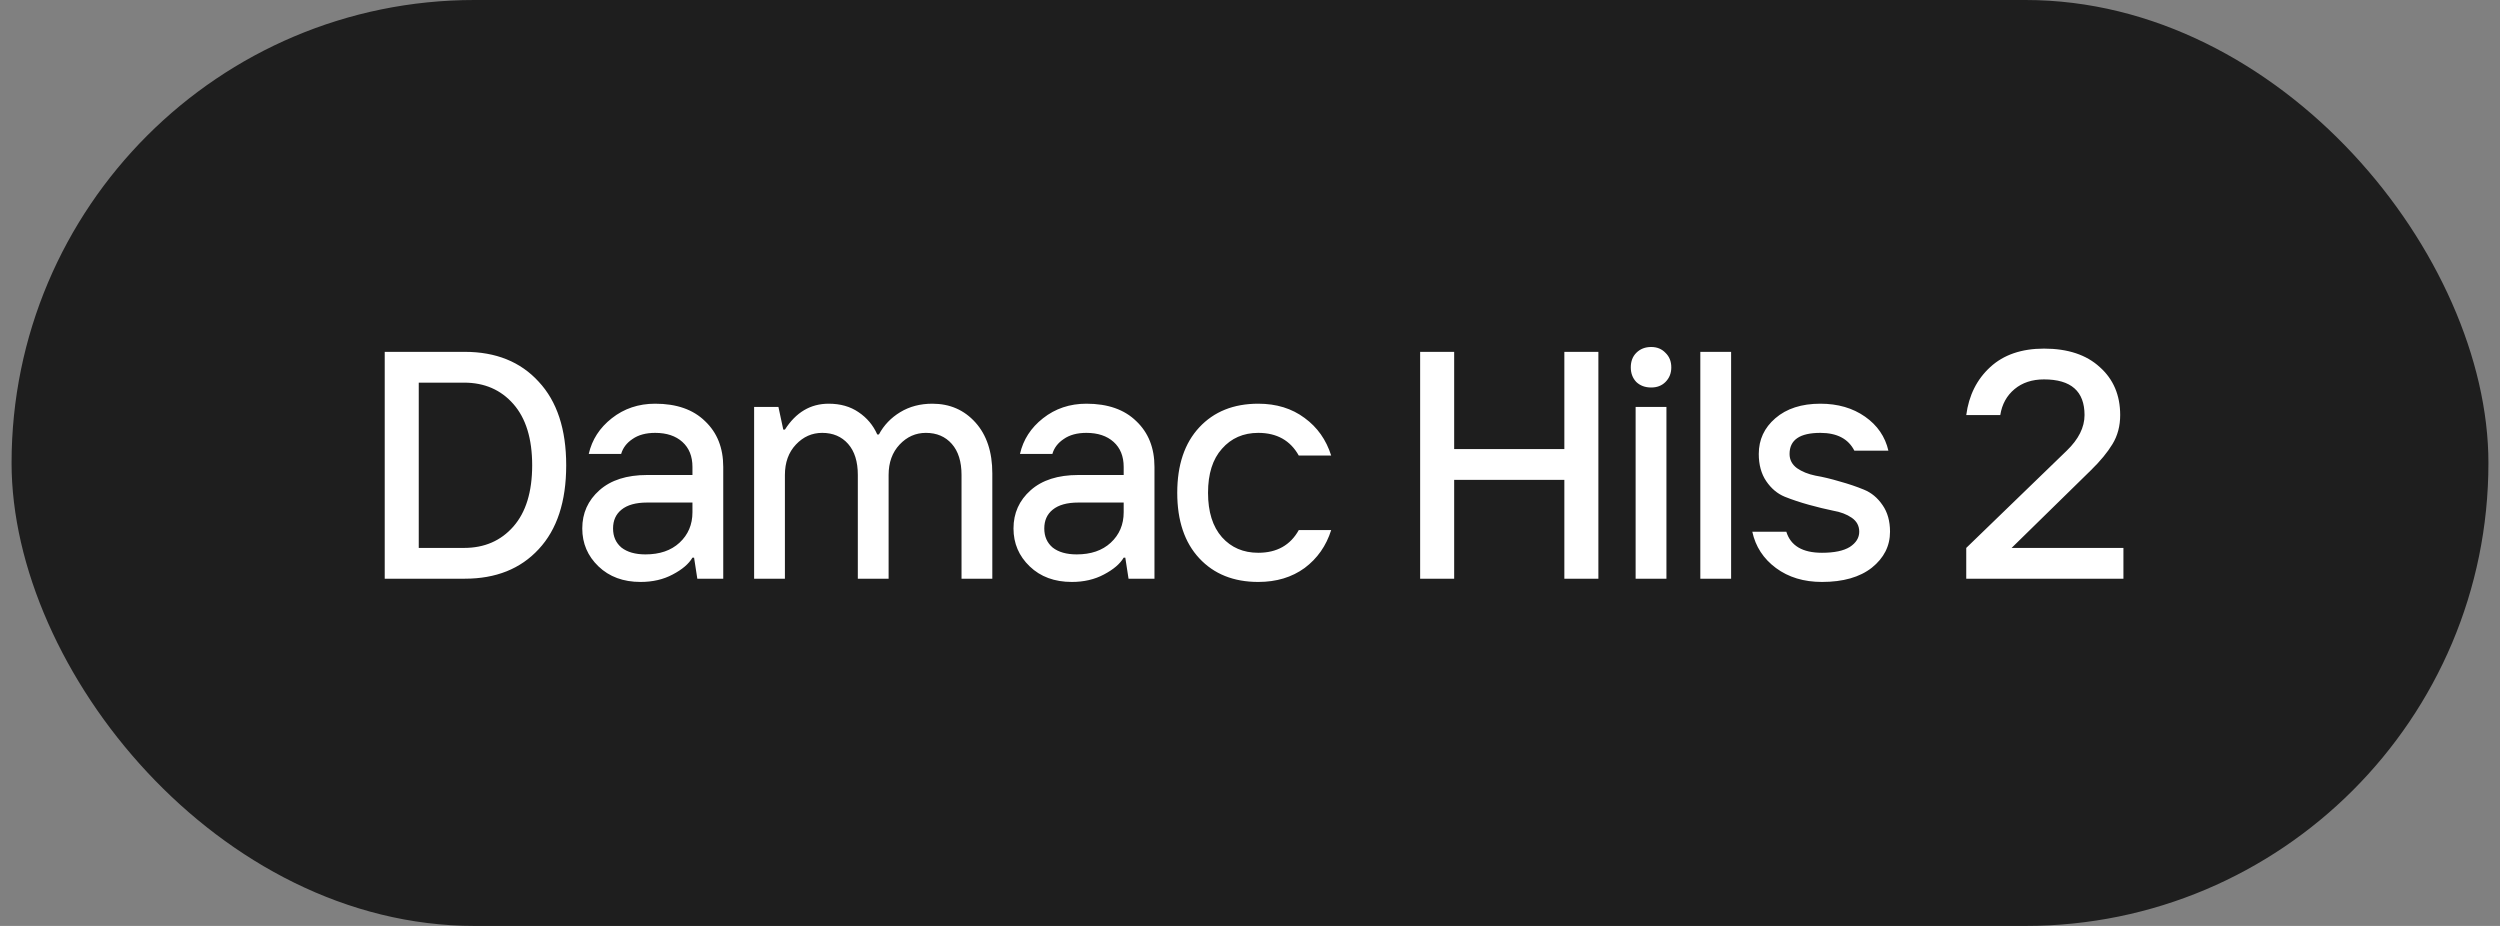<?xml version="1.0" encoding="UTF-8"?> <svg xmlns="http://www.w3.org/2000/svg" width="108" height="40" viewBox="0 0 108 40" fill="none"><rect x="0" y="0" width="108" height="40" fill="#808080" stroke="none"/><rect x="0.5" width="107" height="40" rx="20" fill="#1E1E1E"></rect><path d="M16.62 25V15.2H20.078C21.422 15.2 22.486 15.629 23.27 16.488C24.063 17.337 24.46 18.541 24.46 20.1C24.46 21.668 24.063 22.877 23.27 23.726C22.486 24.575 21.422 25 20.078 25H16.62ZM18.09 23.67H20.05C20.927 23.67 21.637 23.362 22.178 22.746C22.719 22.13 22.99 21.248 22.99 20.1C22.99 18.952 22.719 18.07 22.178 17.454C21.637 16.838 20.927 16.53 20.05 16.53H18.09V23.67ZM27.884 23.95C28.5 23.95 28.99 23.782 29.354 23.446C29.727 23.101 29.914 22.662 29.914 22.13V21.71H27.954C27.469 21.71 27.1 21.813 26.848 22.018C26.605 22.214 26.484 22.485 26.484 22.83C26.484 23.175 26.605 23.451 26.848 23.656C27.1 23.852 27.445 23.95 27.884 23.95ZM27.674 25.14C26.927 25.14 26.321 24.916 25.854 24.468C25.387 24.02 25.154 23.474 25.154 22.83C25.154 22.167 25.401 21.617 25.896 21.178C26.391 20.739 27.077 20.52 27.954 20.52H29.914V20.17C29.914 19.713 29.769 19.353 29.48 19.092C29.191 18.831 28.799 18.7 28.304 18.7C27.903 18.7 27.576 18.789 27.324 18.966C27.072 19.134 26.909 19.349 26.834 19.61H25.434C25.574 18.994 25.905 18.481 26.428 18.07C26.96 17.65 27.585 17.44 28.304 17.44C29.228 17.44 29.947 17.692 30.46 18.196C30.983 18.691 31.244 19.349 31.244 20.17V25H30.124L29.984 24.09H29.914C29.755 24.361 29.471 24.603 29.06 24.818C28.659 25.033 28.197 25.14 27.674 25.14ZM32.578 25V17.58H33.628L33.838 18.56H33.908C34.384 17.813 35.014 17.44 35.798 17.44C36.302 17.44 36.731 17.561 37.086 17.804C37.45 18.047 37.721 18.369 37.898 18.77H37.968C38.182 18.369 38.49 18.047 38.892 17.804C39.293 17.561 39.755 17.44 40.278 17.44C41.034 17.44 41.654 17.711 42.14 18.252C42.625 18.793 42.868 19.526 42.868 20.45V25H41.538V20.52C41.538 19.941 41.398 19.493 41.118 19.176C40.838 18.859 40.465 18.7 39.998 18.7C39.559 18.7 39.181 18.868 38.864 19.204C38.547 19.54 38.388 19.979 38.388 20.52V25H37.058V20.52C37.058 19.941 36.918 19.493 36.638 19.176C36.358 18.859 35.984 18.7 35.518 18.7C35.079 18.7 34.701 18.868 34.384 19.204C34.066 19.54 33.908 19.979 33.908 20.52V25H32.578ZM46.513 23.95C47.129 23.95 47.619 23.782 47.983 23.446C48.356 23.101 48.543 22.662 48.543 22.13V21.71H46.583C46.097 21.71 45.729 21.813 45.477 22.018C45.234 22.214 45.113 22.485 45.113 22.83C45.113 23.175 45.234 23.451 45.477 23.656C45.729 23.852 46.074 23.95 46.513 23.95ZM46.303 25.14C45.556 25.14 44.949 24.916 44.483 24.468C44.016 24.02 43.783 23.474 43.783 22.83C43.783 22.167 44.03 21.617 44.525 21.178C45.019 20.739 45.705 20.52 46.583 20.52H48.543V20.17C48.543 19.713 48.398 19.353 48.109 19.092C47.819 18.831 47.427 18.7 46.933 18.7C46.531 18.7 46.205 18.789 45.953 18.966C45.701 19.134 45.537 19.349 45.463 19.61H44.063C44.203 18.994 44.534 18.481 45.057 18.07C45.589 17.65 46.214 17.44 46.933 17.44C47.857 17.44 48.575 17.692 49.089 18.196C49.611 18.691 49.873 19.349 49.873 20.17V25H48.753L48.613 24.09H48.543C48.384 24.361 48.099 24.603 47.689 24.818C47.287 25.033 46.825 25.14 46.303 25.14ZM54.357 25.14C53.293 25.14 52.443 24.799 51.809 24.118C51.174 23.437 50.857 22.494 50.857 21.29C50.857 20.086 51.174 19.143 51.809 18.462C52.443 17.781 53.293 17.44 54.357 17.44C55.141 17.44 55.808 17.645 56.359 18.056C56.909 18.457 57.292 18.999 57.507 19.68H56.107C55.743 19.027 55.159 18.7 54.357 18.7C53.713 18.7 53.19 18.929 52.789 19.386C52.387 19.834 52.187 20.469 52.187 21.29C52.187 22.111 52.387 22.751 52.789 23.208C53.19 23.656 53.713 23.88 54.357 23.88C55.159 23.88 55.743 23.553 56.107 22.9H57.507C57.292 23.581 56.909 24.127 56.359 24.538C55.808 24.939 55.141 25.14 54.357 25.14ZM61.35 25V15.2H62.82V19.4H67.58V15.2H69.05V25H67.58V20.73H62.82V25H61.35ZM70.659 25V17.58H71.99V25H70.659ZM71.332 16.74C71.07 16.74 70.856 16.661 70.688 16.502C70.529 16.334 70.45 16.124 70.45 15.872C70.45 15.611 70.529 15.401 70.688 15.242C70.856 15.074 71.07 14.99 71.332 14.99C71.584 14.99 71.789 15.074 71.948 15.242C72.115 15.401 72.2 15.611 72.2 15.872C72.2 16.124 72.115 16.334 71.948 16.502C71.789 16.661 71.584 16.74 71.332 16.74ZM73.454 25V15.2H74.784V25H73.454ZM78.709 25.14C77.925 25.14 77.262 24.939 76.721 24.538C76.18 24.137 75.839 23.614 75.699 22.97H77.169C77.356 23.577 77.869 23.88 78.709 23.88C79.241 23.88 79.642 23.796 79.913 23.628C80.184 23.451 80.319 23.231 80.319 22.97C80.319 22.718 80.212 22.517 79.997 22.368C79.782 22.219 79.512 22.116 79.185 22.06C78.868 21.995 78.522 21.911 78.149 21.808C77.776 21.705 77.426 21.589 77.099 21.458C76.782 21.327 76.516 21.103 76.301 20.786C76.086 20.469 75.979 20.077 75.979 19.61C75.979 18.994 76.217 18.481 76.693 18.07C77.178 17.65 77.827 17.44 78.639 17.44C79.395 17.44 80.039 17.627 80.571 18C81.103 18.373 81.439 18.863 81.579 19.47H80.109C79.848 18.957 79.358 18.7 78.639 18.7C77.752 18.7 77.309 19.003 77.309 19.61C77.309 19.862 77.416 20.067 77.631 20.226C77.846 20.375 78.112 20.483 78.429 20.548C78.756 20.604 79.106 20.688 79.479 20.8C79.852 20.903 80.198 21.019 80.515 21.15C80.842 21.281 81.112 21.505 81.327 21.822C81.542 22.13 81.649 22.513 81.649 22.97C81.649 23.586 81.388 24.104 80.865 24.524C80.342 24.935 79.624 25.14 78.709 25.14ZM84.942 25V23.67L89.282 19.47C89.795 18.975 90.052 18.462 90.052 17.93C90.052 16.903 89.468 16.39 88.302 16.39C87.788 16.39 87.364 16.53 87.028 16.81C86.692 17.09 86.486 17.463 86.412 17.93H84.942C85.054 17.081 85.399 16.39 85.978 15.858C86.556 15.326 87.331 15.06 88.302 15.06C89.328 15.06 90.131 15.326 90.71 15.858C91.298 16.381 91.592 17.071 91.592 17.93C91.592 18.406 91.48 18.826 91.256 19.19C91.041 19.545 90.733 19.918 90.332 20.31L86.902 23.67H91.732V25H84.942Z" fill="white"></path></svg> 